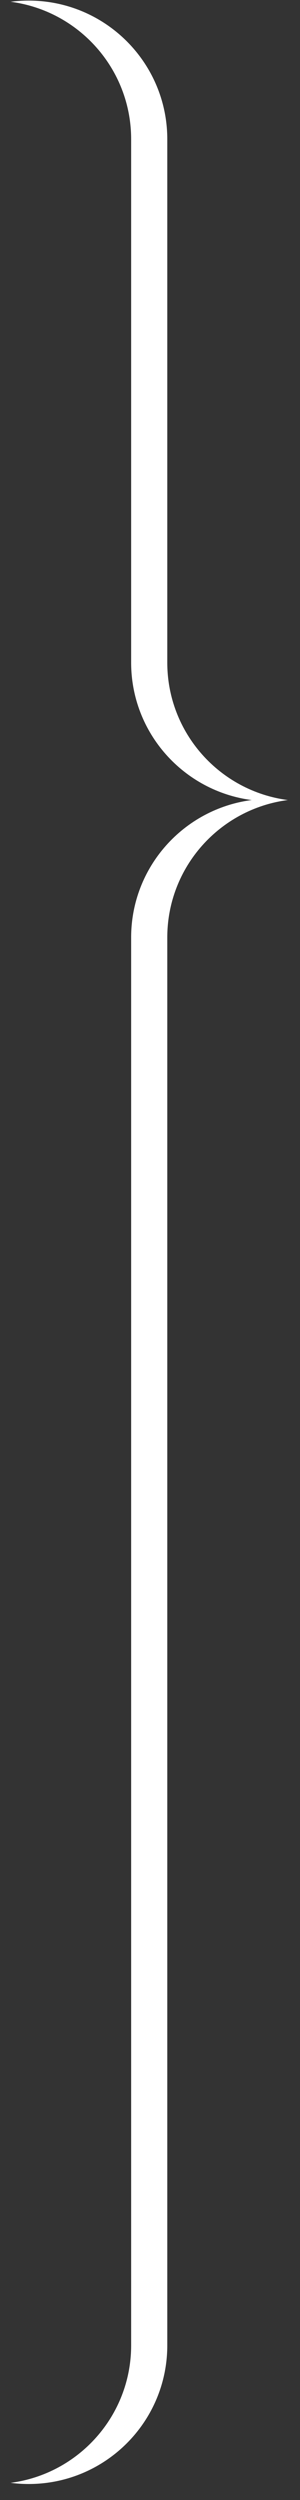 <?xml version="1.0" encoding="UTF-8"?>
<svg width="18px" height="150px" viewBox="0 0 18 150" version="1.1" xmlns="http://www.w3.org/2000/svg" xmlns:xlink="http://www.w3.org/1999/xlink">
    <rect x="0" y="0" width="18" height="150" fill="#333333" stroke="none"/>
    <title>akkolade-wit-2</title>
    <g id="Design-V1" stroke="none" stroke-width="1" fill="none" fill-rule="evenodd">
        <g id="Voorwoord" transform="translate(-216, -139)" fill="#FFFFFF">
            <g id="Group-Copy" transform="translate(60.233, 139.036)">
                <path d="M183.008,73.417 C187.234,73.417 190.724,76.569 191.255,80.651 C191.787,76.569 195.277,73.417 199.503,73.417 L230.903,73.417 C235.13,73.417 238.62,70.265 239.151,66.183 C239.197,66.538 239.221,66.9 239.221,67.267 C239.221,71.861 235.497,75.585 230.903,75.585 L199.503,75.585 C195.277,75.585 191.787,78.737 191.255,82.819 C190.724,78.737 187.234,75.585 183.008,75.585 L98.537,75.585 C93.943,75.585 90.219,71.861 90.219,67.267 C90.219,66.9 90.243,66.538 90.289,66.183 C90.821,70.265 94.311,73.417 98.537,73.417 L183.008,73.417 Z" id="akkolade-wit-2" transform="translate(164.72, 74.501) rotate(-90) translate(-164.72, -74.501)"></path>
            </g>
        </g>
    </g>
</svg>
